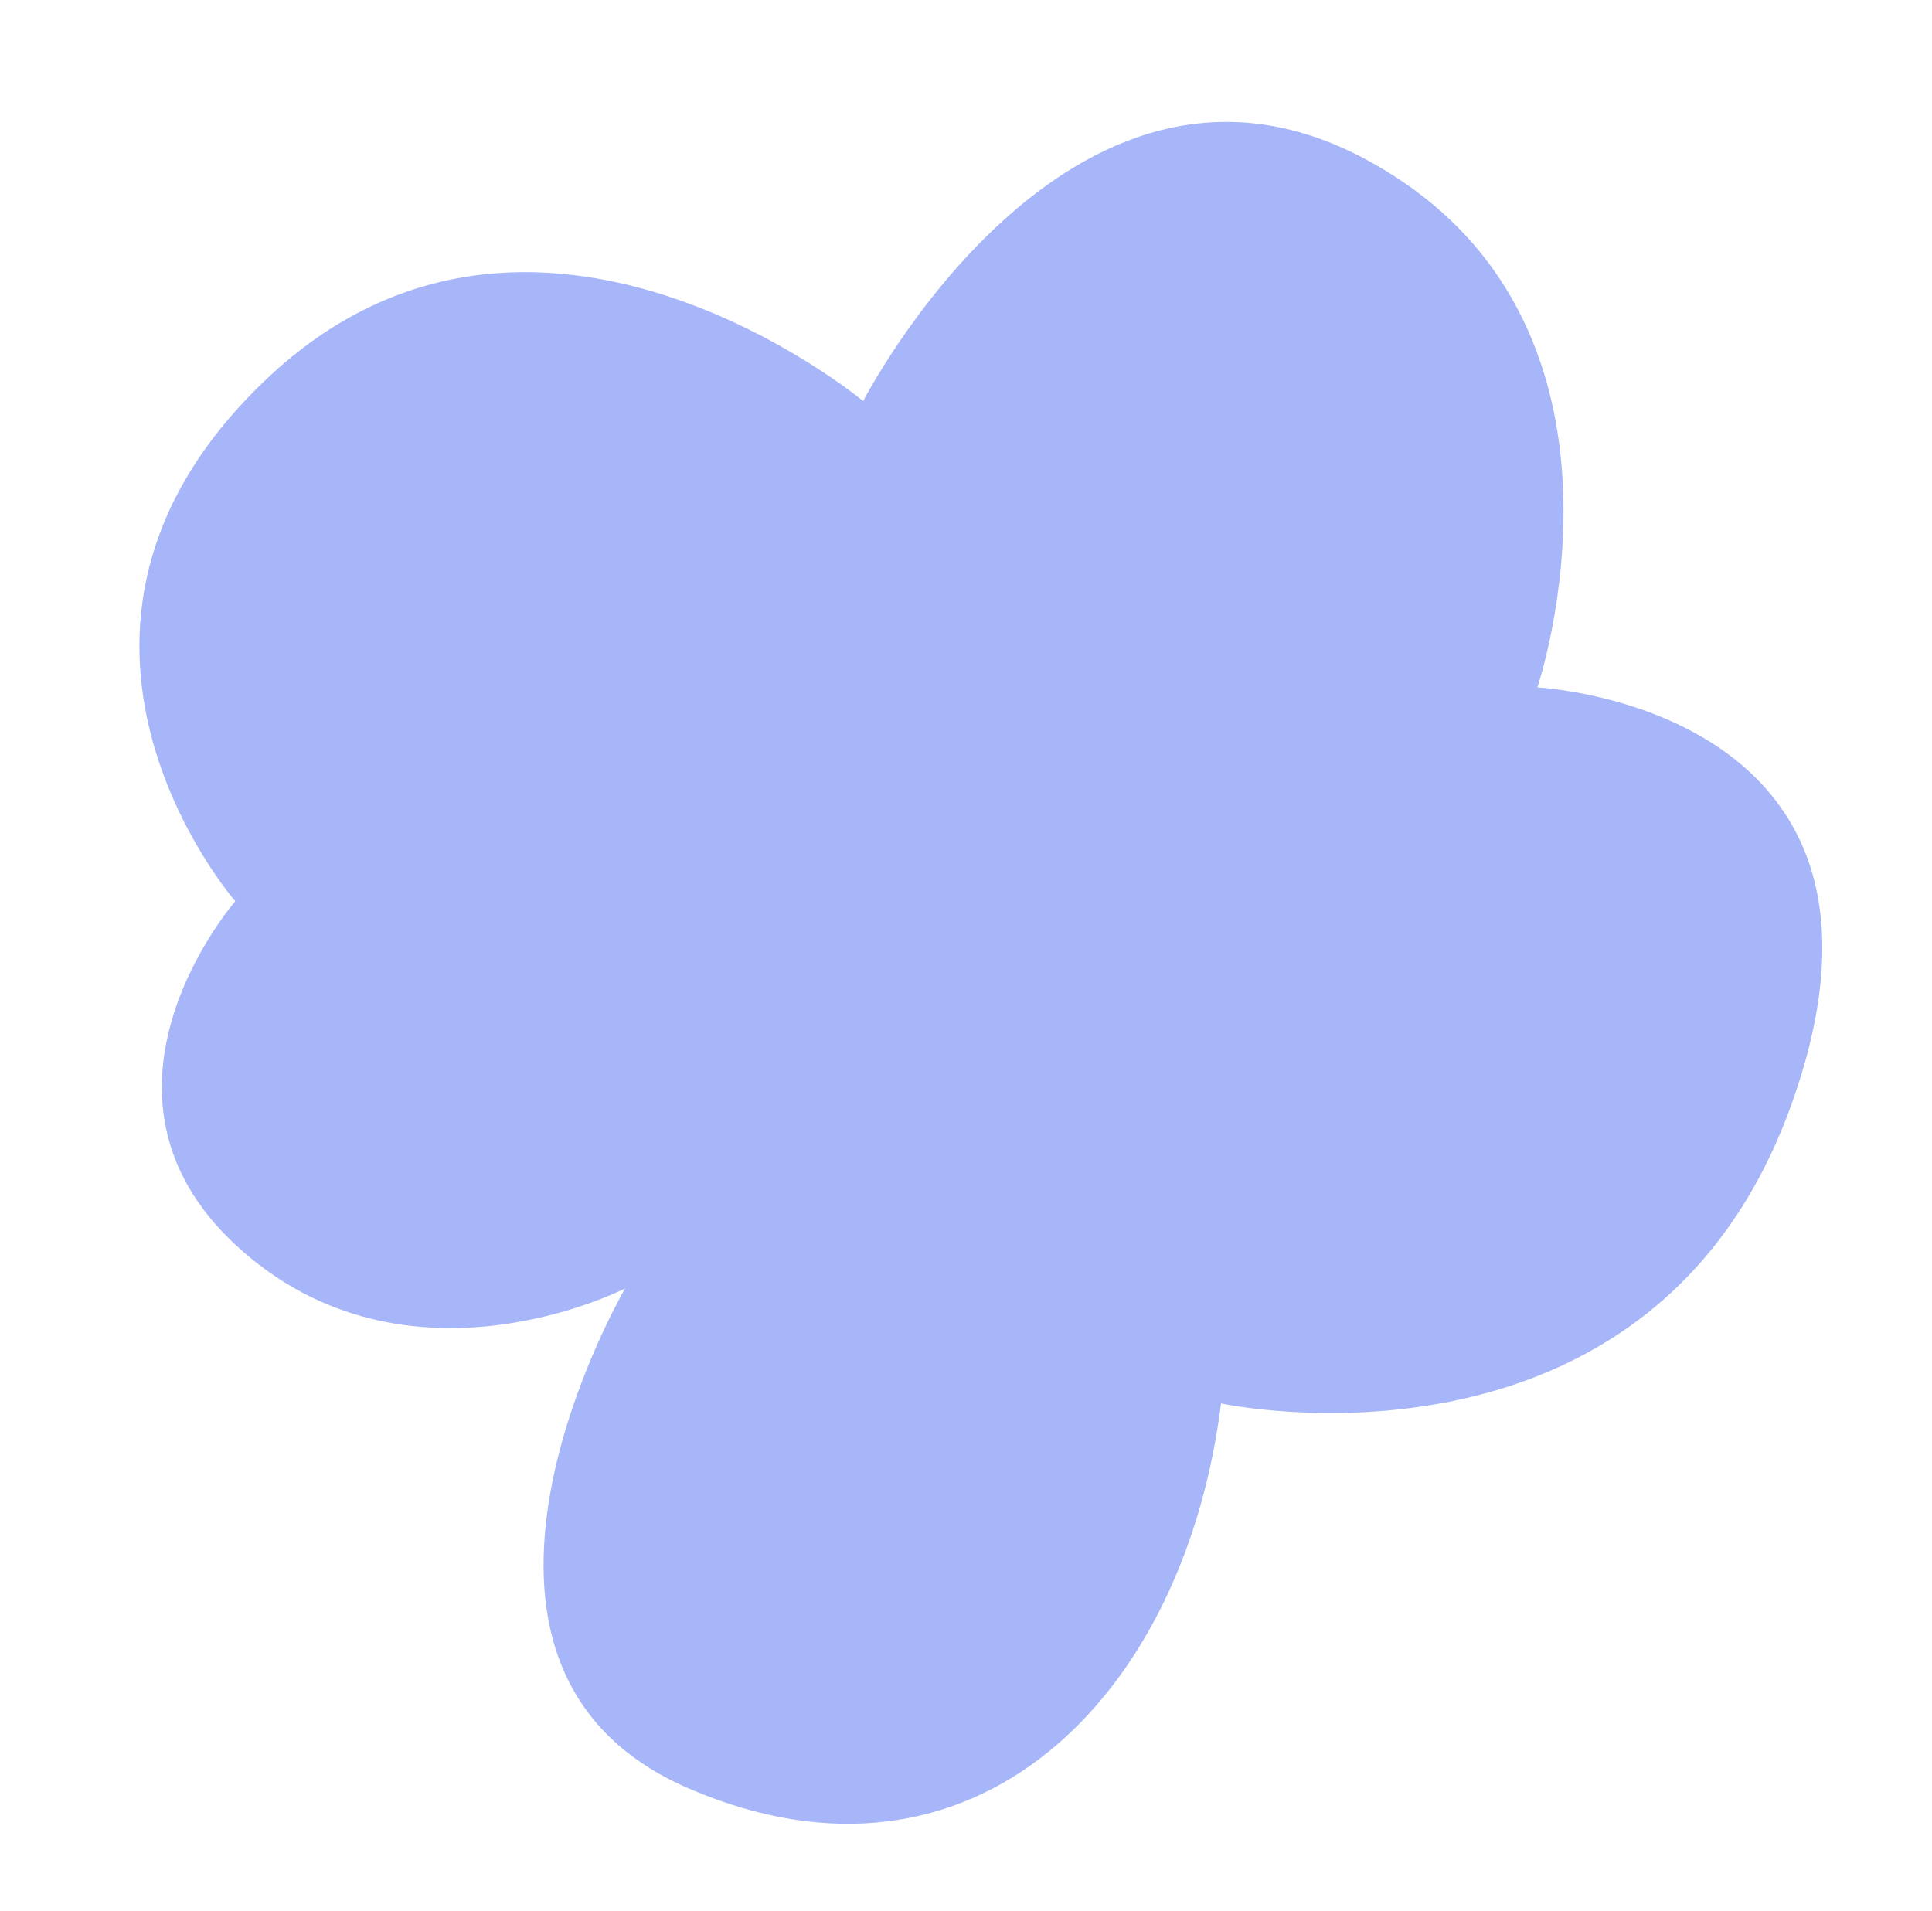 <?xml version="1.0" encoding="UTF-8" standalone="no"?><svg xmlns="http://www.w3.org/2000/svg" xmlns:xlink="http://www.w3.org/1999/xlink" fill="#000000" height="561.3" preserveAspectRatio="xMidYMid meet" version="1" viewBox="-40.9 -35.8 567.4 561.3" width="567.4" zoomAndPan="magnify"><g id="change1_1"><path d="M212.6,82c0,0-96.9-80.7-175.2-6.5s-9.2,153.4-9.2,153.4s-49,56.2,0.7,101.5s113.8,12.2,113.8,12.2 s-64.8,110.9,18.7,146.9s145.5-26.6,156.3-113.1c0,0,126.8,27.4,167.8-88.6s-74.9-121.7-74.9-121.7S447.3,57.8,360.2,11 S212.6,82,212.6,82z" fill="#a6b6f8"/></g></svg>